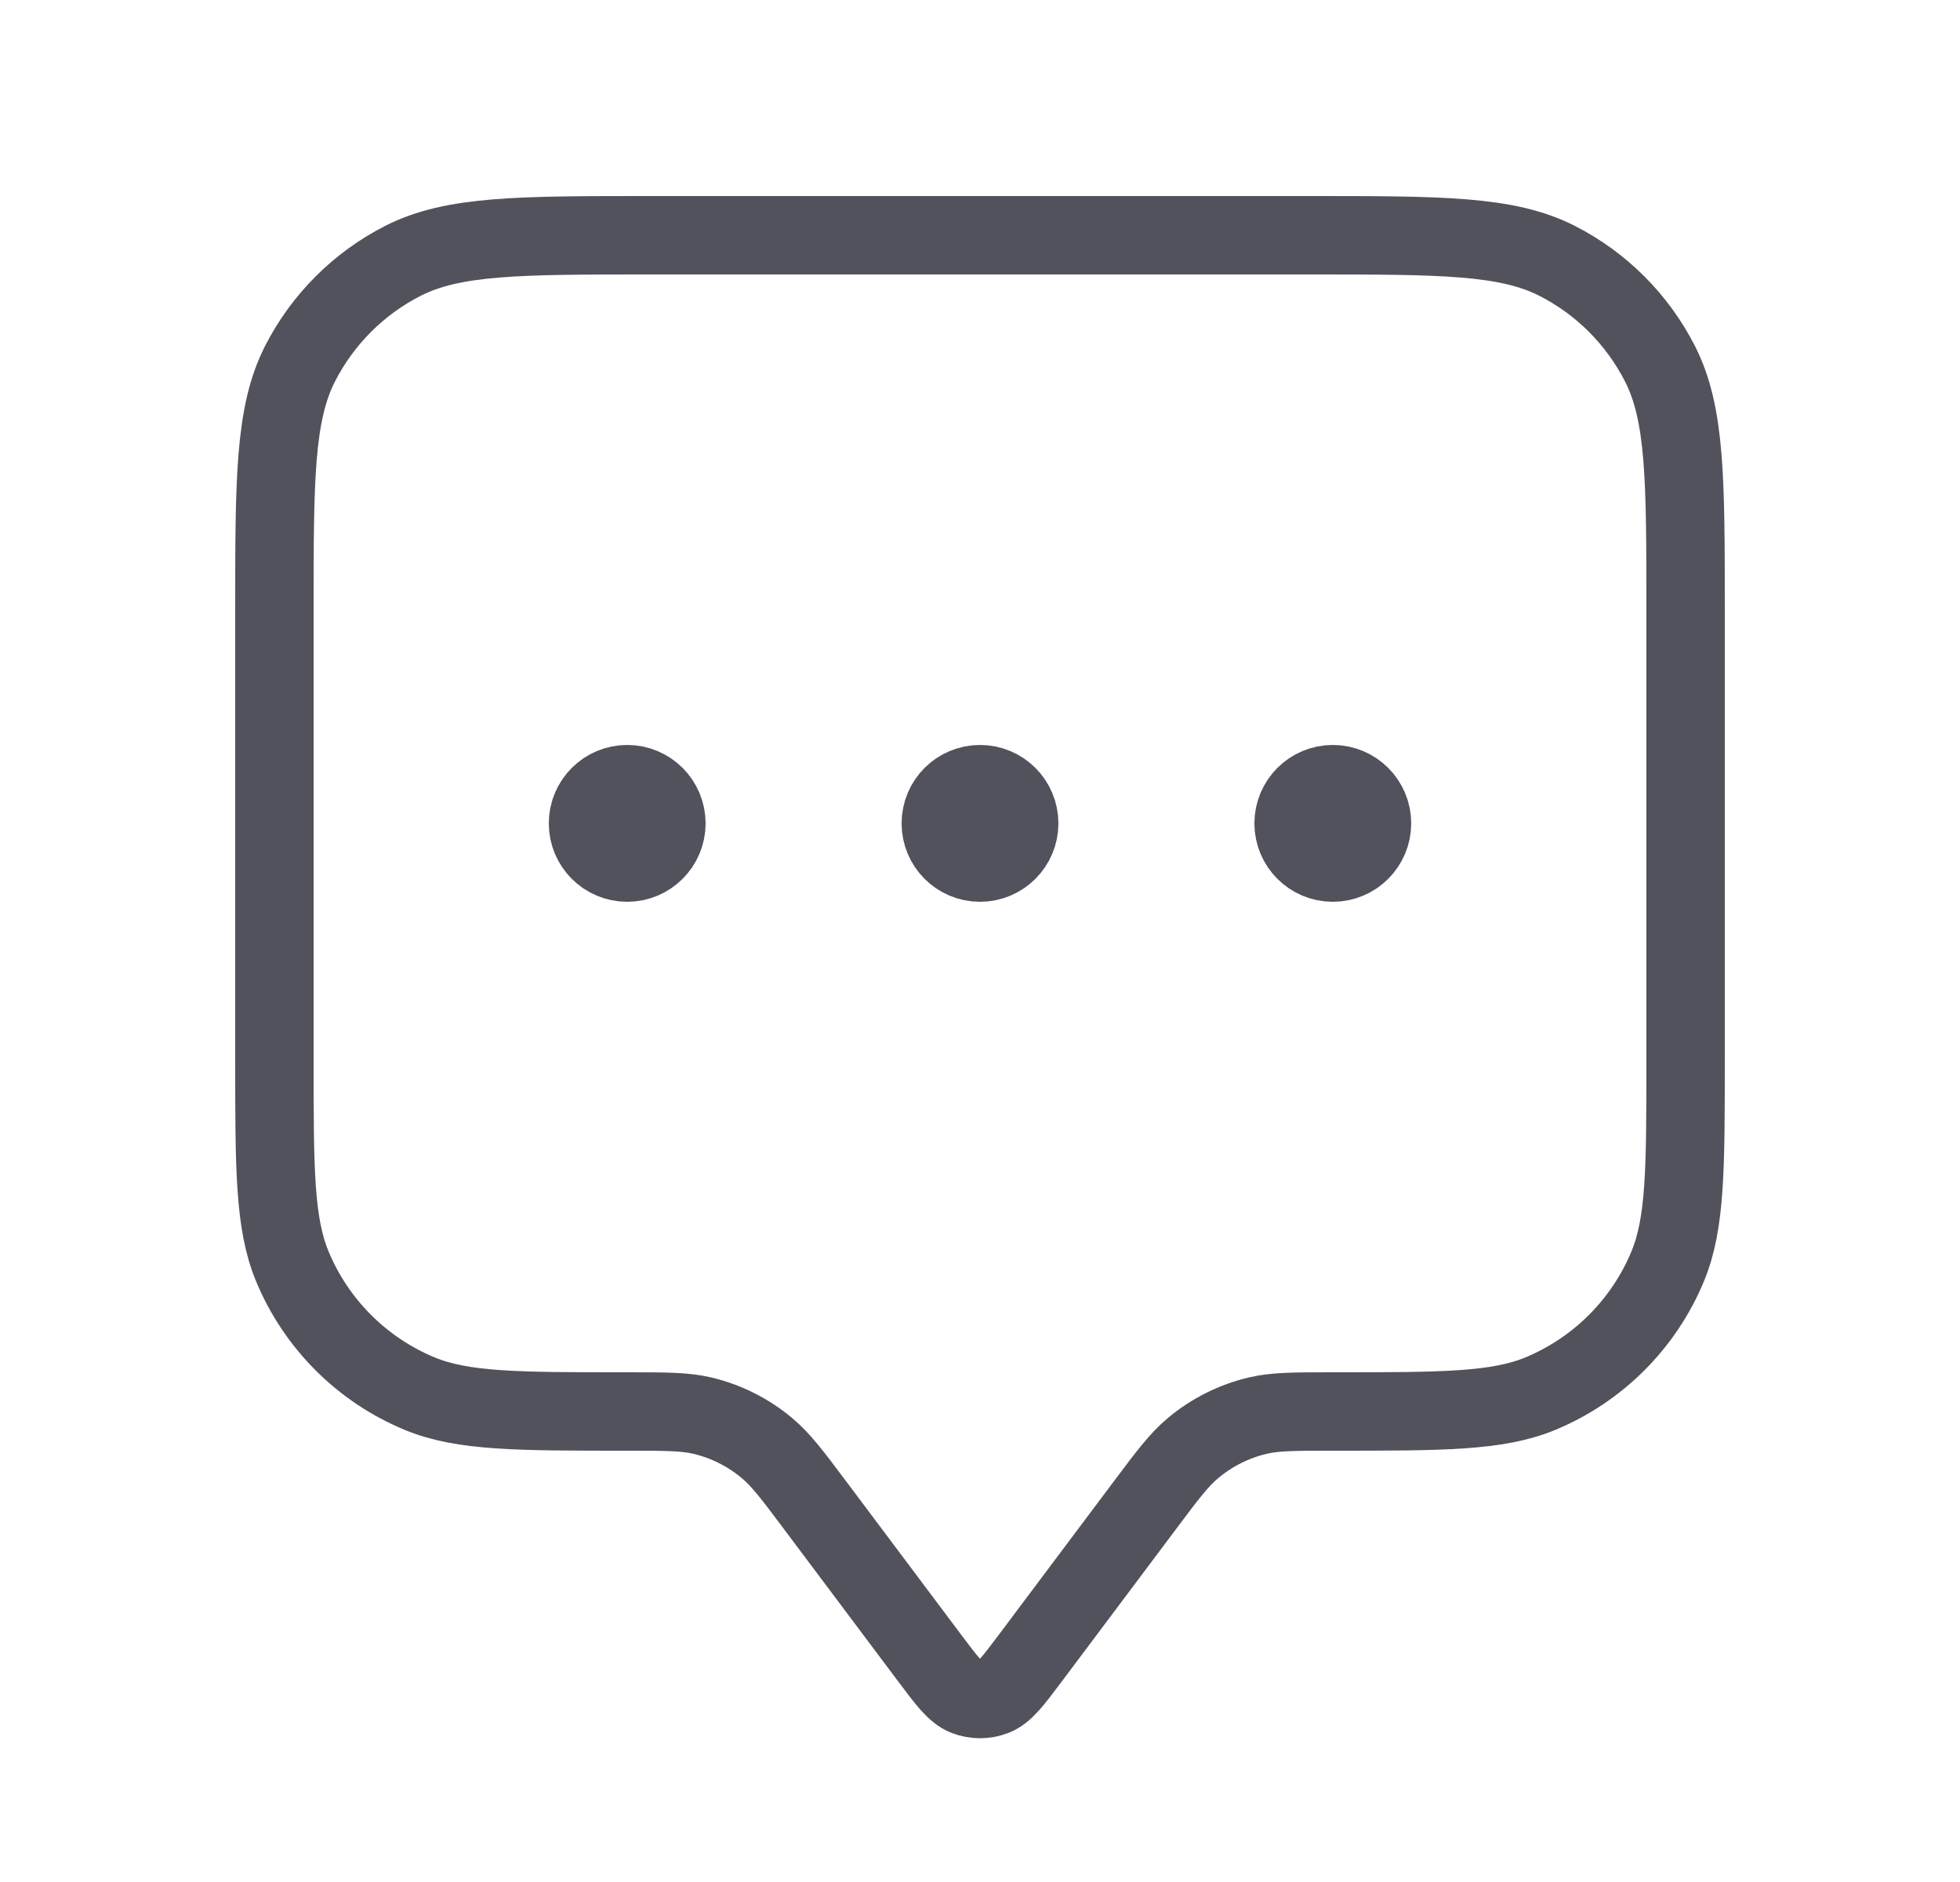 <svg width="25" height="24" viewBox="0 0 25 24" fill="none" xmlns="http://www.w3.org/2000/svg">
<path d="M8 10.5H8.01M12.5 10.5H12.51M17 10.5H17.01M10.4 19.2L11.86 21.147C12.077 21.436 12.186 21.581 12.319 21.633C12.435 21.678 12.565 21.678 12.681 21.633C12.814 21.581 12.923 21.436 13.14 21.147L14.6 19.2C14.893 18.809 15.04 18.614 15.219 18.465C15.457 18.266 15.738 18.125 16.041 18.053C16.267 18 16.511 18 17 18C18.398 18 19.097 18 19.648 17.772C20.383 17.467 20.967 16.883 21.272 16.148C21.5 15.597 21.5 14.898 21.5 13.5V7.8C21.5 6.12 21.5 5.28 21.173 4.638C20.885 4.074 20.427 3.615 19.862 3.327C19.22 3 18.38 3 16.7 3H8.3C6.62 3 5.78 3 5.138 3.327C4.574 3.615 4.115 4.074 3.827 4.638C3.5 5.28 3.5 6.12 3.5 7.8V13.5C3.5 14.898 3.5 15.597 3.728 16.148C4.033 16.883 4.617 17.467 5.352 17.772C5.903 18 6.602 18 8 18C8.489 18 8.733 18 8.96 18.053C9.262 18.125 9.543 18.266 9.781 18.465C9.96 18.614 10.107 18.809 10.4 19.2ZM8.5 10.5C8.5 10.776 8.276 11 8 11C7.724 11 7.5 10.776 7.5 10.5C7.5 10.224 7.724 10 8 10C8.276 10 8.5 10.224 8.5 10.5ZM13 10.5C13 10.776 12.776 11 12.5 11C12.224 11 12 10.776 12 10.5C12 10.224 12.224 10 12.5 10C12.776 10 13 10.224 13 10.5ZM17.5 10.5C17.5 10.776 17.276 11 17 11C16.724 11 16.5 10.776 16.5 10.5C16.5 10.224 16.724 10 17 10C17.276 10 17.5 10.224 17.5 10.5Z" stroke="#51525C" stroke-linecap="round" stroke-linejoin="round"/>
</svg>
